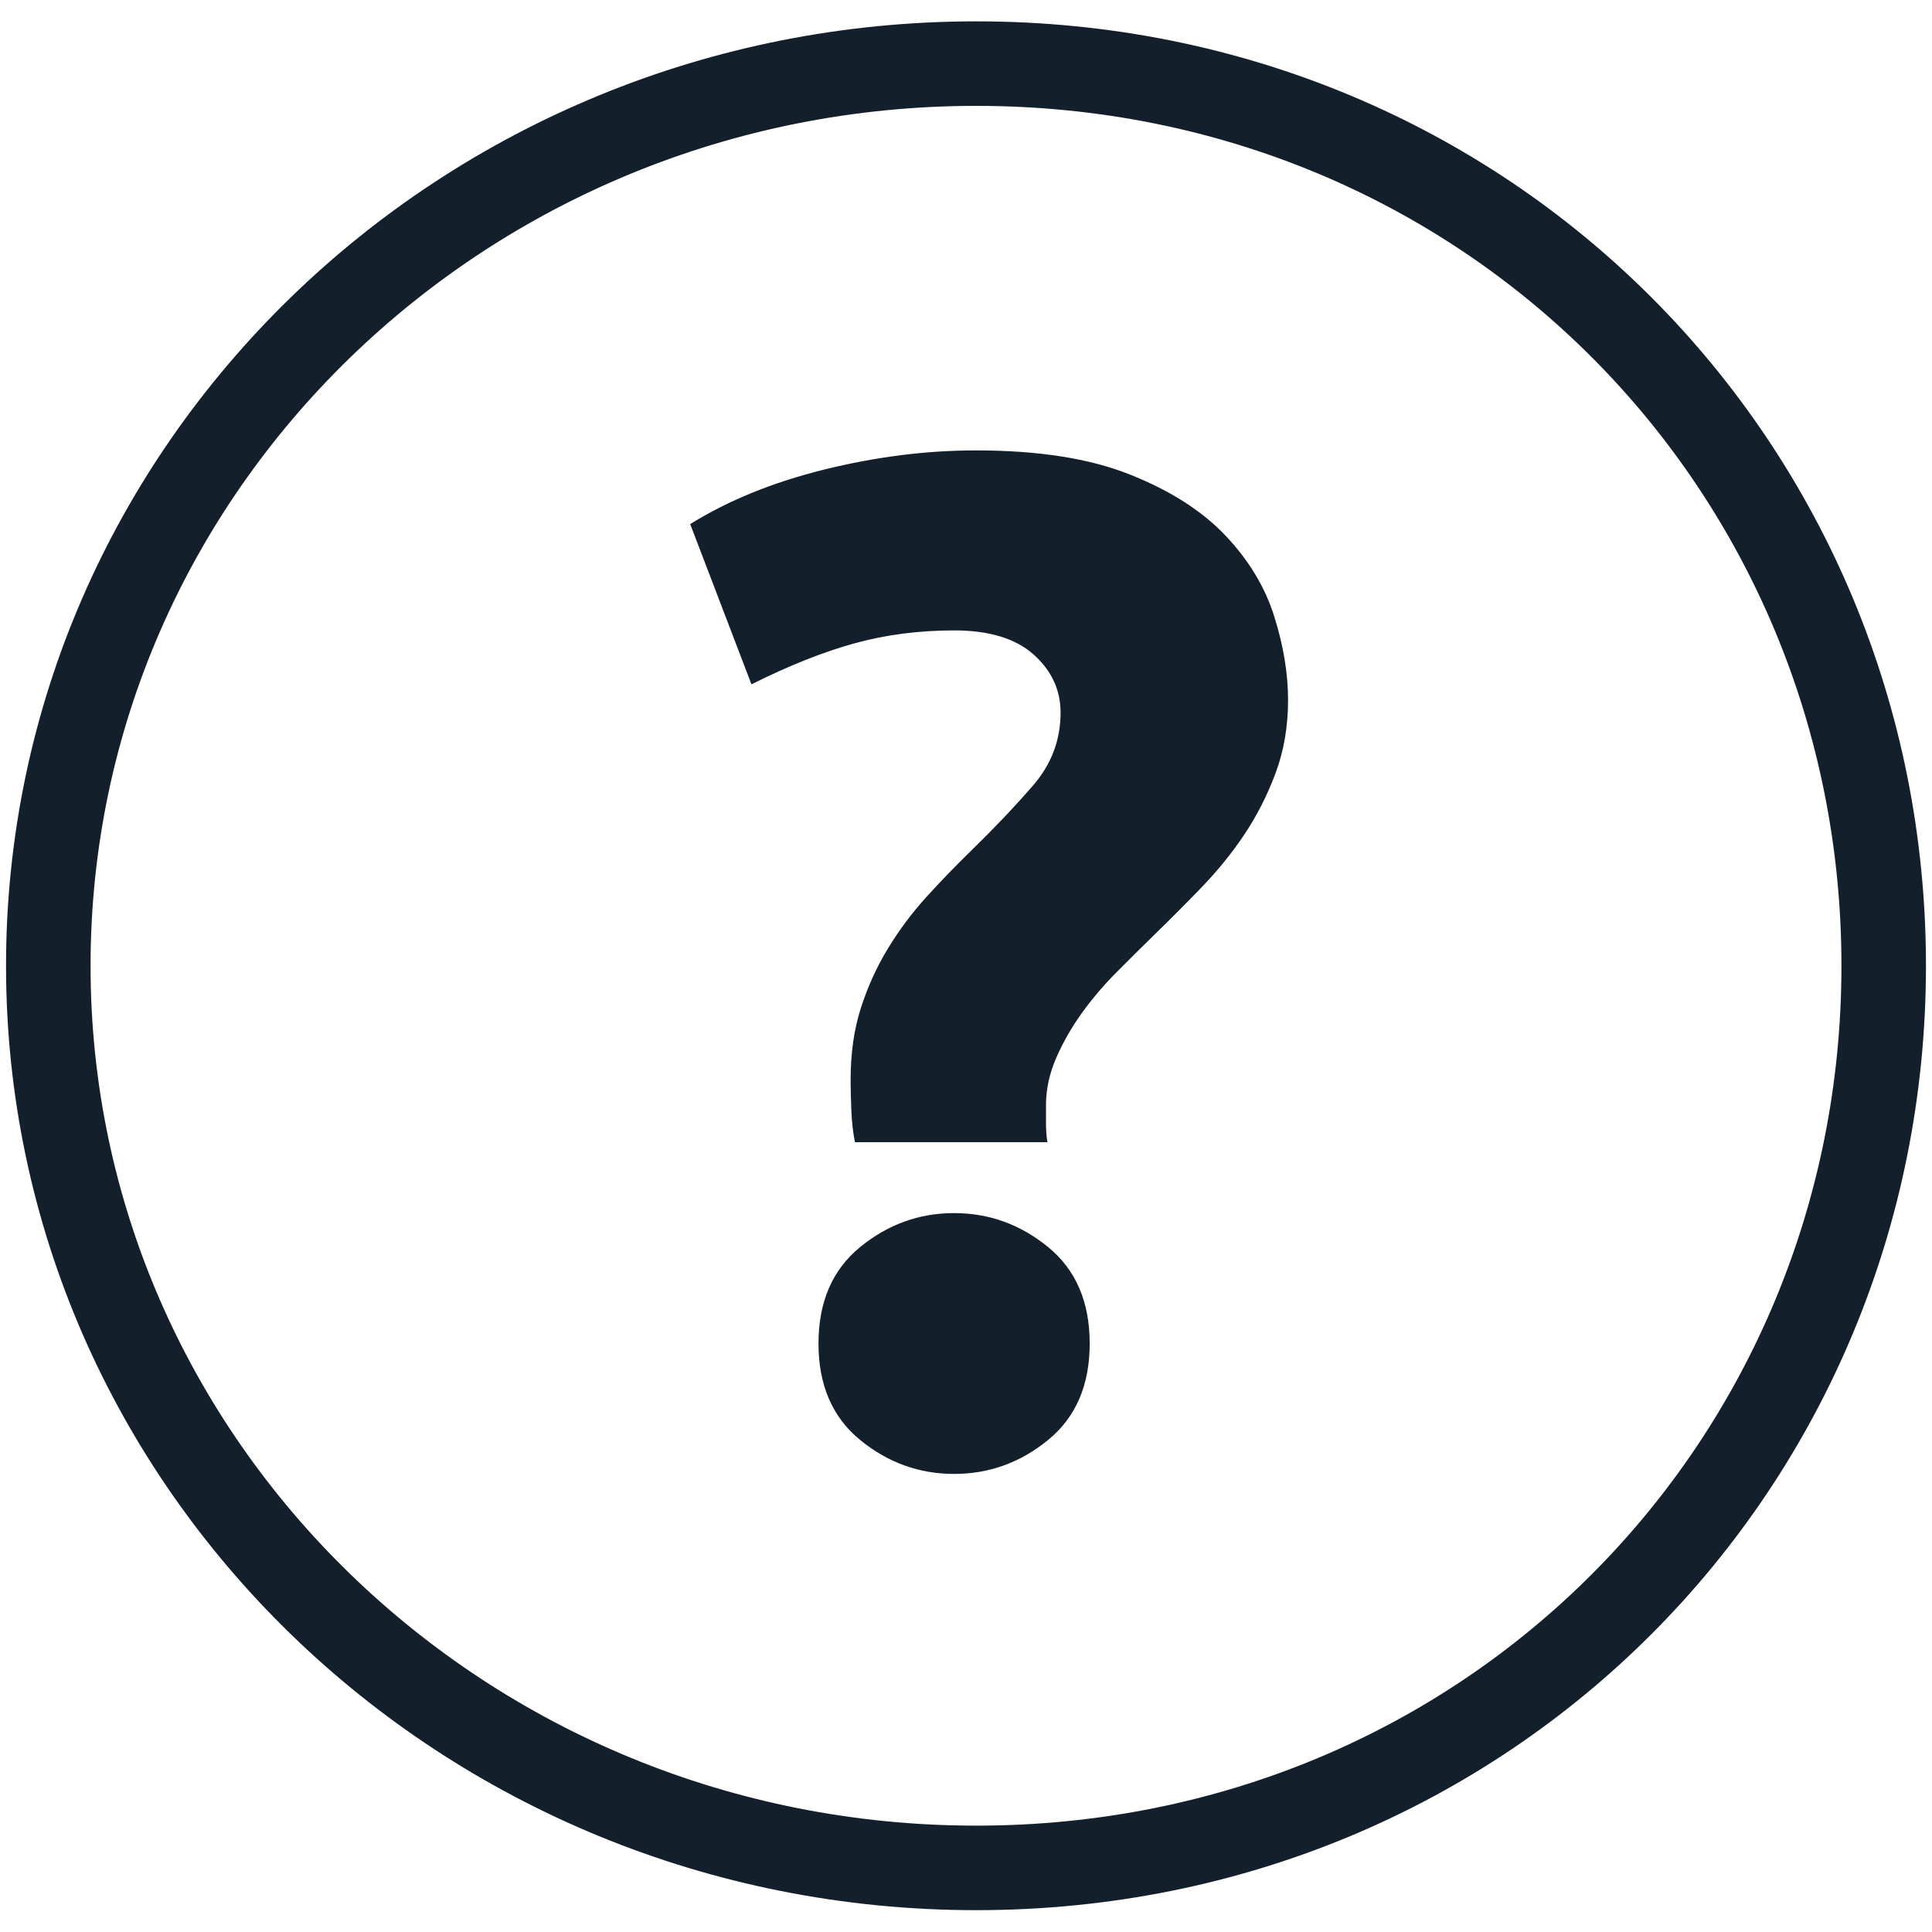 <svg width="40" height="40" viewBox="0 0 40 40" fill="none" xmlns="http://www.w3.org/2000/svg">
<g clip-path="url(#clip0_2830_15662)">
<path fill-rule="evenodd" clip-rule="evenodd" d="M20.212 38.673C30.822 38.673 39 30.311 39 19.995C39 9.68 30.822 1.317 20.212 1.317C9.601 1.317 1 9.68 1 19.995C1 30.311 9.601 38.673 20.212 38.673Z" stroke="#13202C" stroke-width="1.75"/>
<path fill-rule="evenodd" clip-rule="evenodd" d="M19.754 13.052C19.03 13.052 18.346 13.14 17.701 13.317C17.057 13.493 16.343 13.776 15.558 14.168L14.29 10.851C15.075 10.362 16.001 9.985 17.067 9.721C18.134 9.457 19.181 9.325 20.207 9.325C21.495 9.325 22.557 9.491 23.392 9.824C24.227 10.156 24.887 10.577 25.37 11.086C25.853 11.595 26.19 12.152 26.381 12.759C26.572 13.366 26.668 13.943 26.668 14.491C26.668 15.039 26.582 15.542 26.411 16.002C26.24 16.462 26.024 16.888 25.762 17.279C25.5 17.67 25.198 18.042 24.856 18.394C24.514 18.747 24.182 19.079 23.86 19.392C23.619 19.627 23.367 19.877 23.105 20.141C22.844 20.405 22.607 20.684 22.396 20.977C22.185 21.271 22.009 21.579 21.868 21.902C21.727 22.225 21.656 22.552 21.656 22.885V23.237C21.656 23.394 21.666 23.531 21.686 23.648H17.701C17.661 23.452 17.636 23.232 17.626 22.988C17.616 22.743 17.611 22.533 17.611 22.357C17.611 21.809 17.681 21.315 17.822 20.874C17.963 20.434 18.149 20.023 18.381 19.642C18.612 19.26 18.879 18.903 19.181 18.57C19.483 18.238 19.795 17.915 20.117 17.602C20.579 17.152 21.002 16.707 21.385 16.266C21.767 15.826 21.958 15.322 21.958 14.755C21.958 14.285 21.772 13.884 21.4 13.551C21.027 13.219 20.479 13.052 19.754 13.052ZM22.561 27.816C22.561 28.677 22.275 29.342 21.701 29.812C21.128 30.281 20.478 30.516 19.754 30.516C19.029 30.516 18.38 30.281 17.807 29.812C17.233 29.342 16.946 28.677 16.946 27.816C16.946 26.955 17.233 26.29 17.807 25.82C18.38 25.351 19.029 25.116 19.754 25.116C20.478 25.116 21.128 25.351 21.701 25.82C22.275 26.29 22.561 26.955 22.561 27.816Z" fill="#13202C"/>
</g>
<defs>
<clipPath id="clip0_2830_15662">
<rect width="40" height="40" fill="white"/>
</clipPath>
</defs>
</svg>
